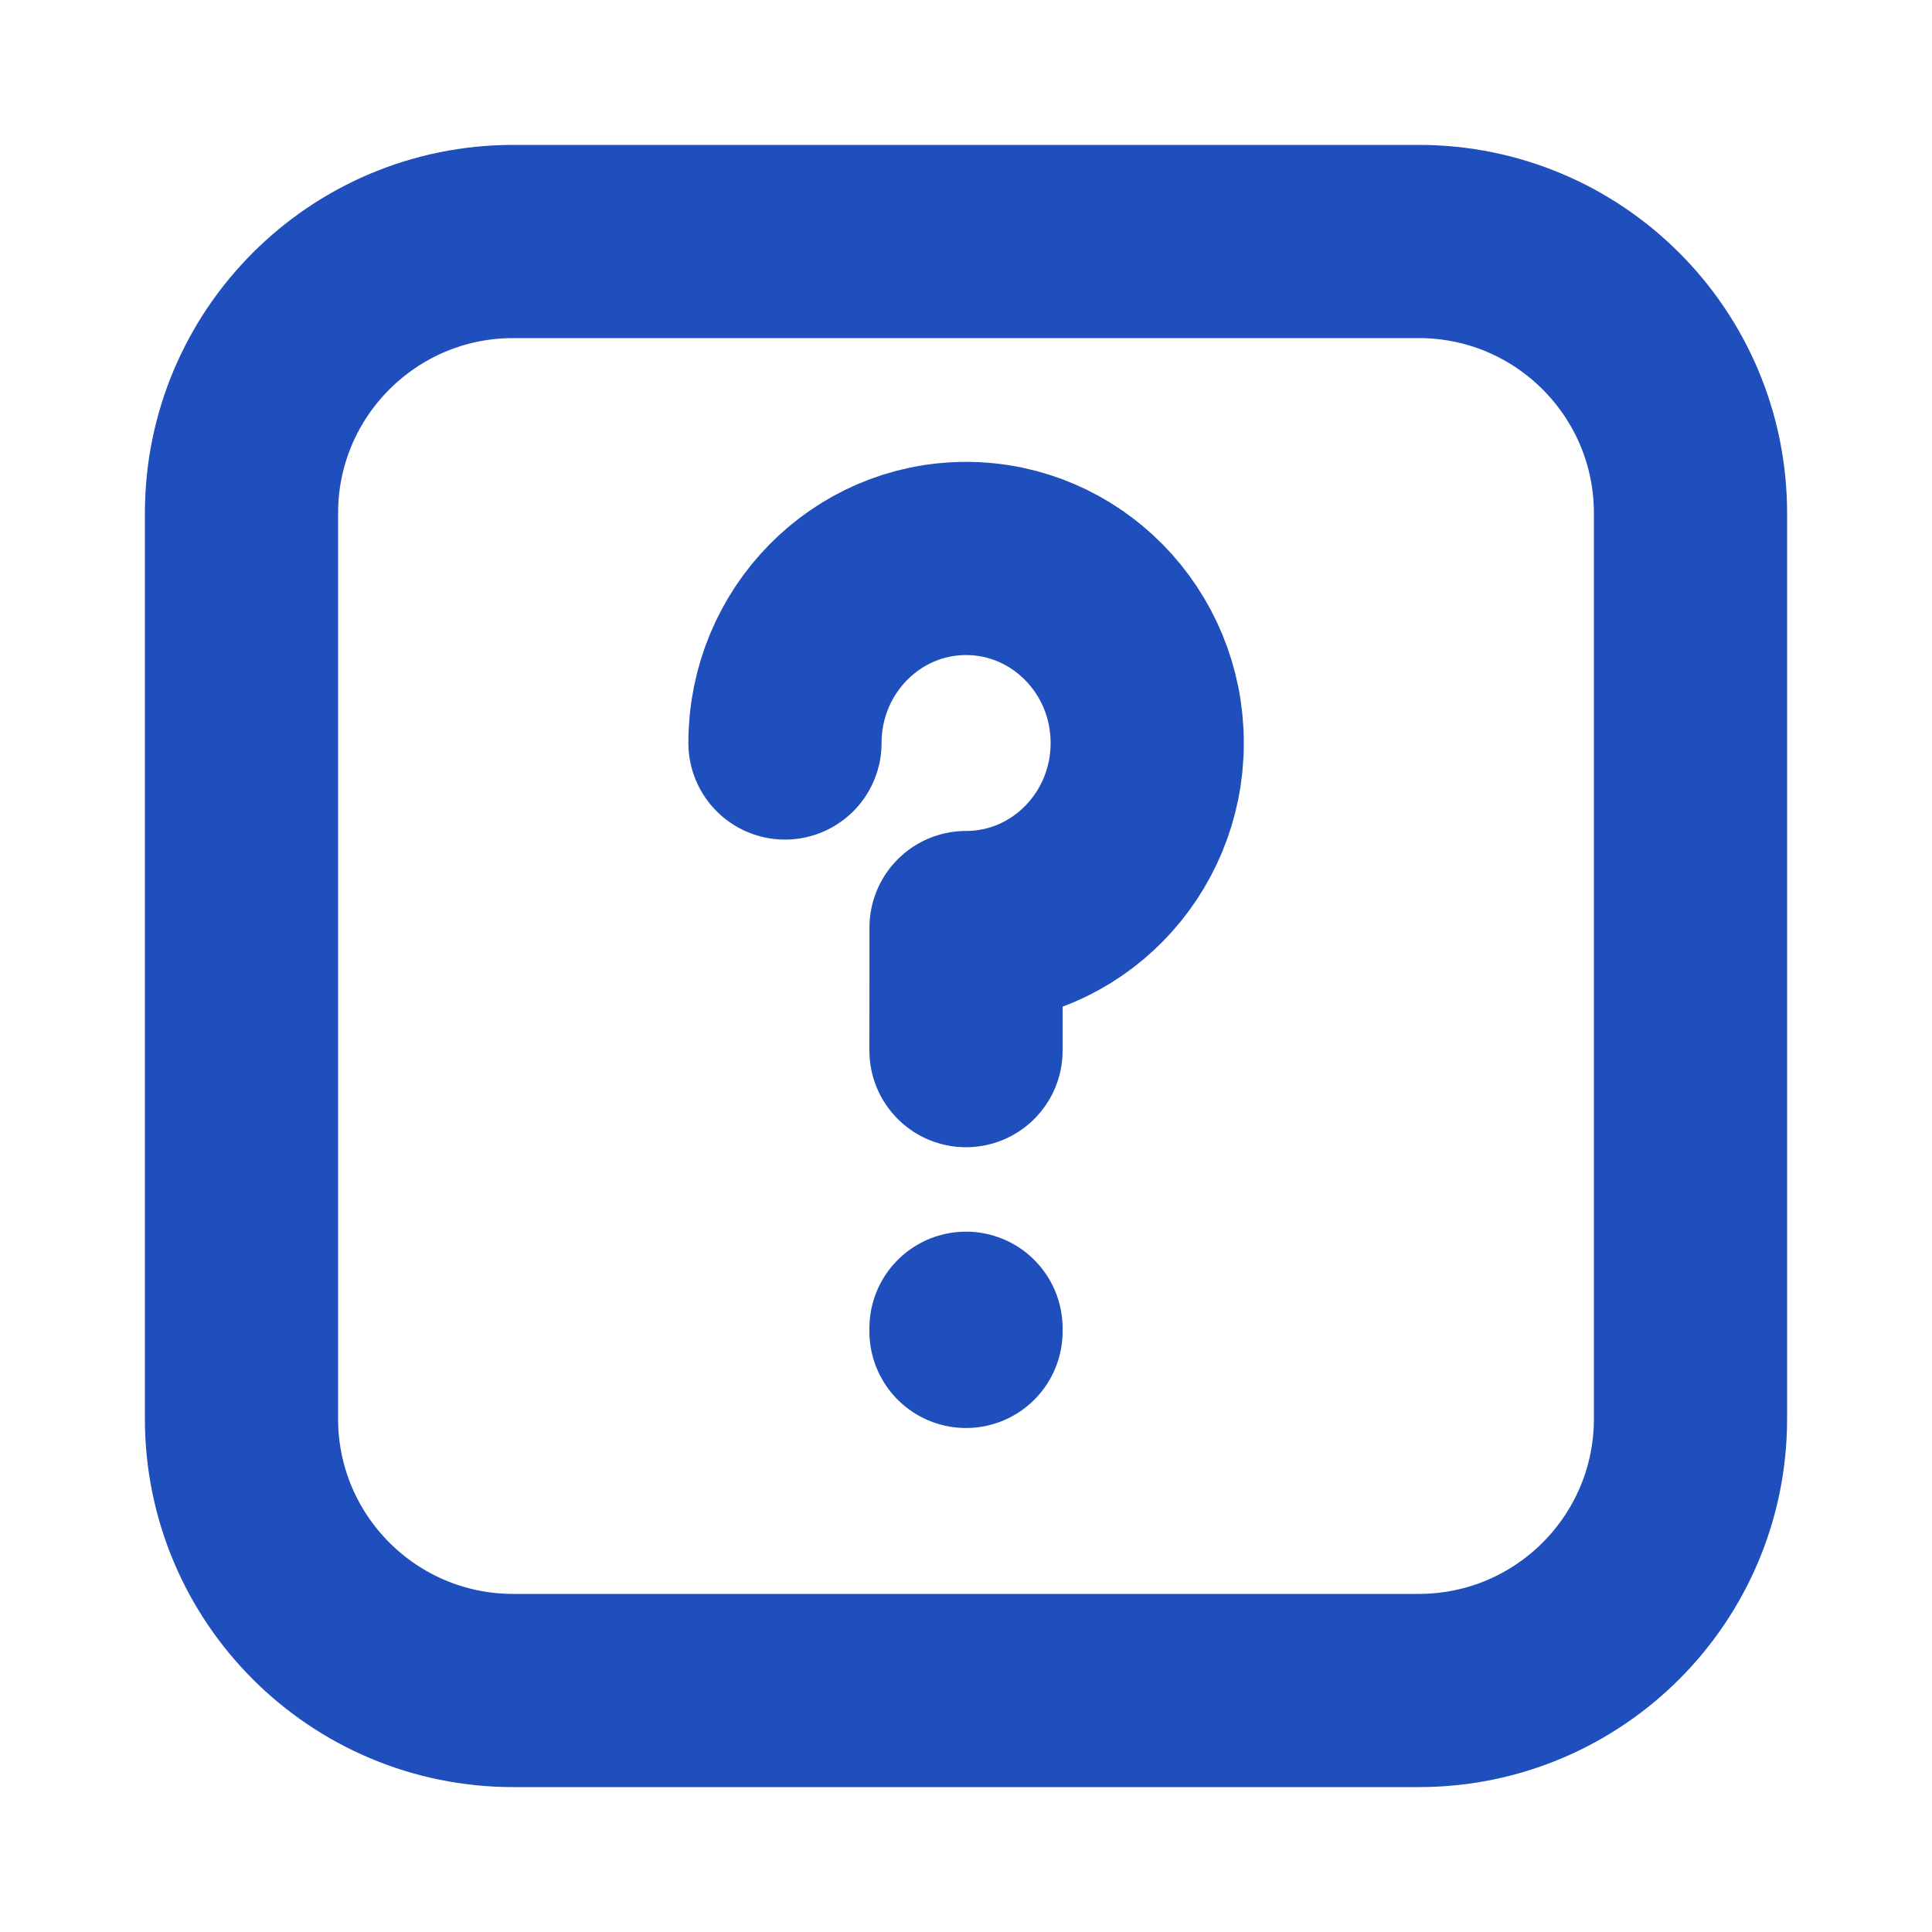 <svg width="30" height="30" viewBox="0 0 30 30" fill="none" xmlns="http://www.w3.org/2000/svg">
<path d="M15 20.625V20.674M12.189 11.537C12.189 9.955 13.448 8.672 15.001 8.672C16.555 8.672 17.814 9.955 17.814 11.537C17.814 13.12 16.555 14.403 15.001 14.403C15.001 14.403 15 15.258 15 16.314M26.25 7.969L26.25 22.031C26.25 24.361 24.361 26.25 22.031 26.25H7.969C5.639 26.25 3.75 24.361 3.75 22.031V7.969C3.75 5.639 5.639 3.75 7.969 3.75H22.031C24.361 3.75 26.25 5.639 26.25 7.969Z" stroke="#1F4FBD" stroke-width="3" stroke-linecap="round" stroke-linejoin="round"/>
</svg>
